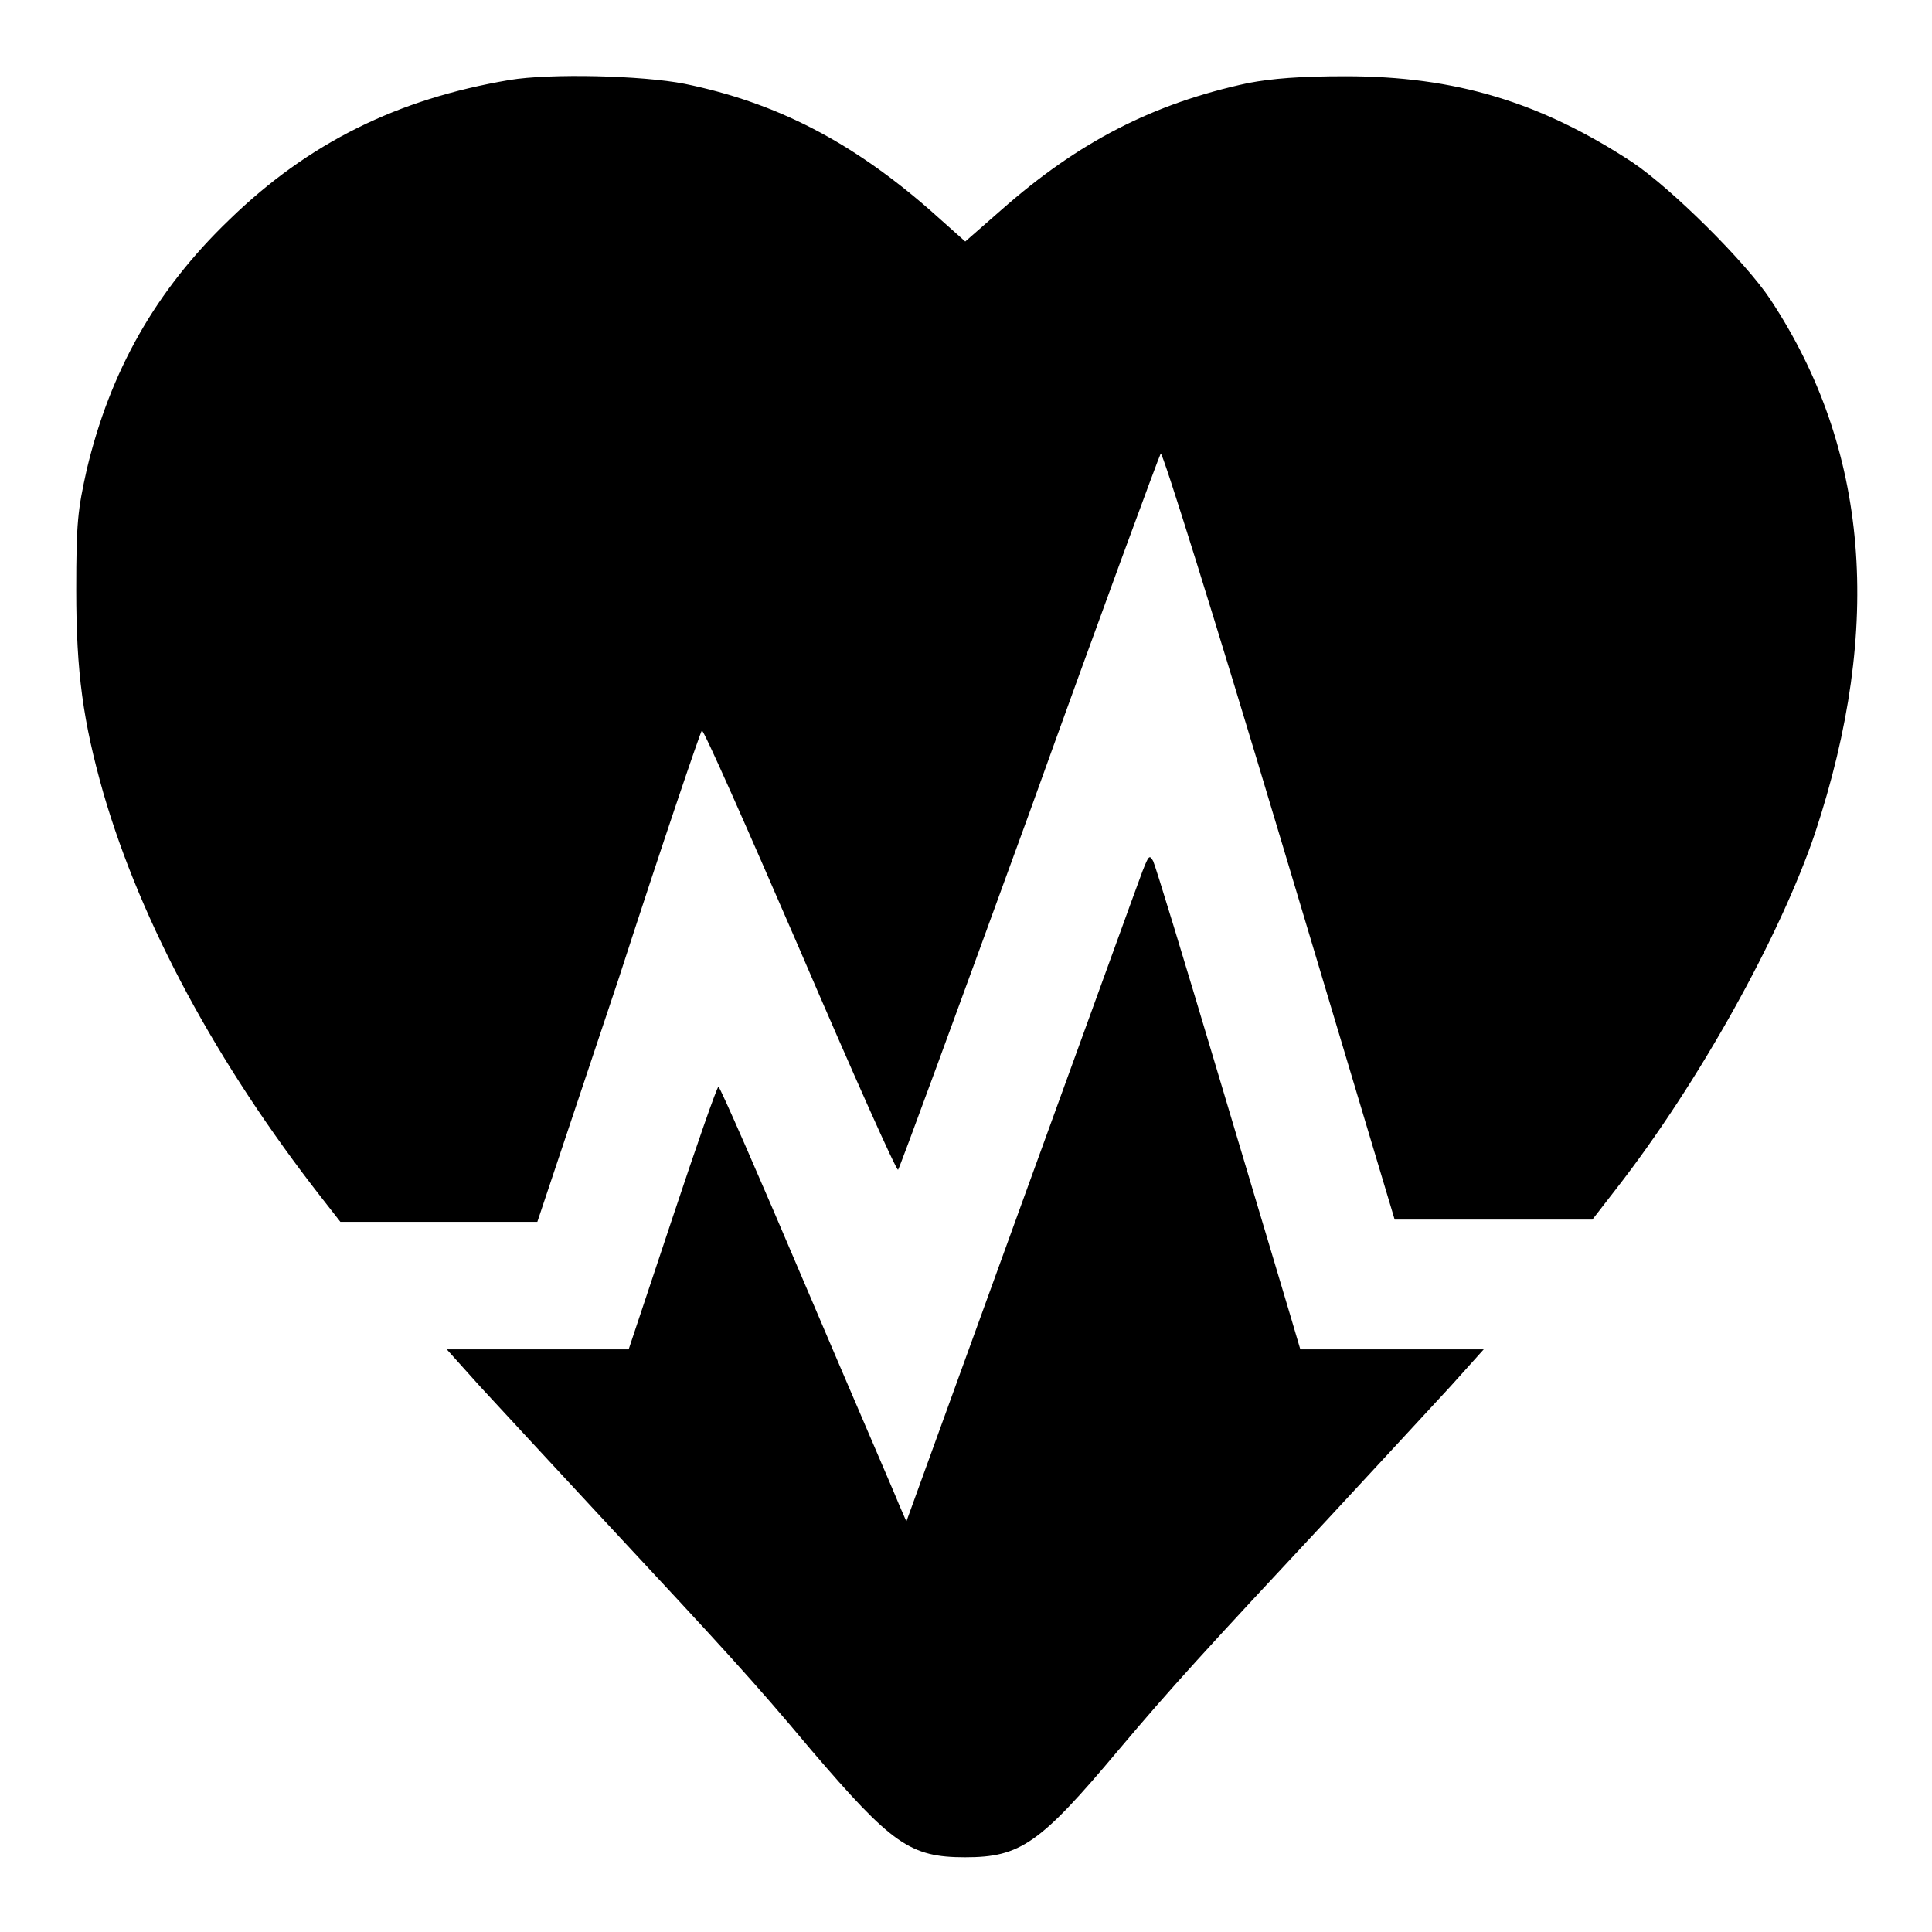 <?xml version="1.0" encoding="utf-8"?>
<!-- Svg Vector Icons : http://www.onlinewebfonts.com/icon -->
<!DOCTYPE svg PUBLIC "-//W3C//DTD SVG 1.1//EN" "http://www.w3.org/Graphics/SVG/1.1/DTD/svg11.dtd">
<svg version="1.1" xmlns="http://www.w3.org/2000/svg" xmlns:xlink="http://www.w3.org/1999/xlink" x="0px" y="0px" viewBox="0 0 256 256" enable-background="new 0 0 256 256" xml:space="preserve">
<g><g><g><path fill="#000000" d="M67.5,10.6c-14.8,2.5-26.6,8.3-37.1,18.5c-9.8,9.4-15.8,20.1-18.9,33.1c-1.2,5.4-1.4,7-1.4,16c0,10.9,0.9,17.4,3.6,26.9c5,17.2,15,35.8,28.9,53.6l2.5,3.2h13.1h13l10.8-32.3C87.8,111.7,92.8,97,93,96.8c0.2-0.2,6,12.9,13,29.1c7,16.3,12.8,29.3,13,29.1c0.2-0.2,8-21.5,17.4-47.3c9.3-25.9,17.2-47.3,17.4-47.6c0.2-0.4,7.2,22,15.7,50.4l15.3,51.1h13.1h13.1l3.1-4c11-14.1,21.8-33.6,26.4-47.2c9.1-27.5,7.1-51-5.9-70.7c-3.3-5-13.1-14.7-18.3-18.2c-12.2-8-23.5-11.4-38-11.4c-6.1,0-9.7,0.3-12.9,0.9c-12.6,2.7-22.5,7.8-32.7,16.8l-4.8,4.2l-4.6-4.1c-10.4-9.1-20.4-14.3-32.6-16.8C85.1,10,72.9,9.7,67.5,10.6z"/><path fill="#000000" d="M151.4,115.4c-0.5,1.3-7.7,21.2-16.1,44.3l-15.2,41.9l-1-2.3c-0.5-1.3-6.1-14.2-12.3-28.8c-6.2-14.6-11.4-26.5-11.6-26.5c-0.2,0-2.9,7.8-6.1,17.4l-5.8,17.4h-12H59.2l4.4,4.9c2.4,2.6,9.8,10.6,16.3,17.6c16.2,17.4,19.9,21.4,27.6,30.6c10.7,12.5,13.1,14.2,20.4,14.2c7.3,0,9.9-1.8,20.3-14.2c7-8.3,11.3-13,28-30.9c6.4-6.9,13.6-14.7,16-17.3l4.4-4.9h-12.1h-12.2l-1.3-4.4c-0.7-2.4-5-16.7-9.5-31.8c-4.5-15.1-8.4-27.9-8.7-28.5C152.3,113.2,152.2,113.4,151.4,115.4z"/></g></g></g>
</svg>